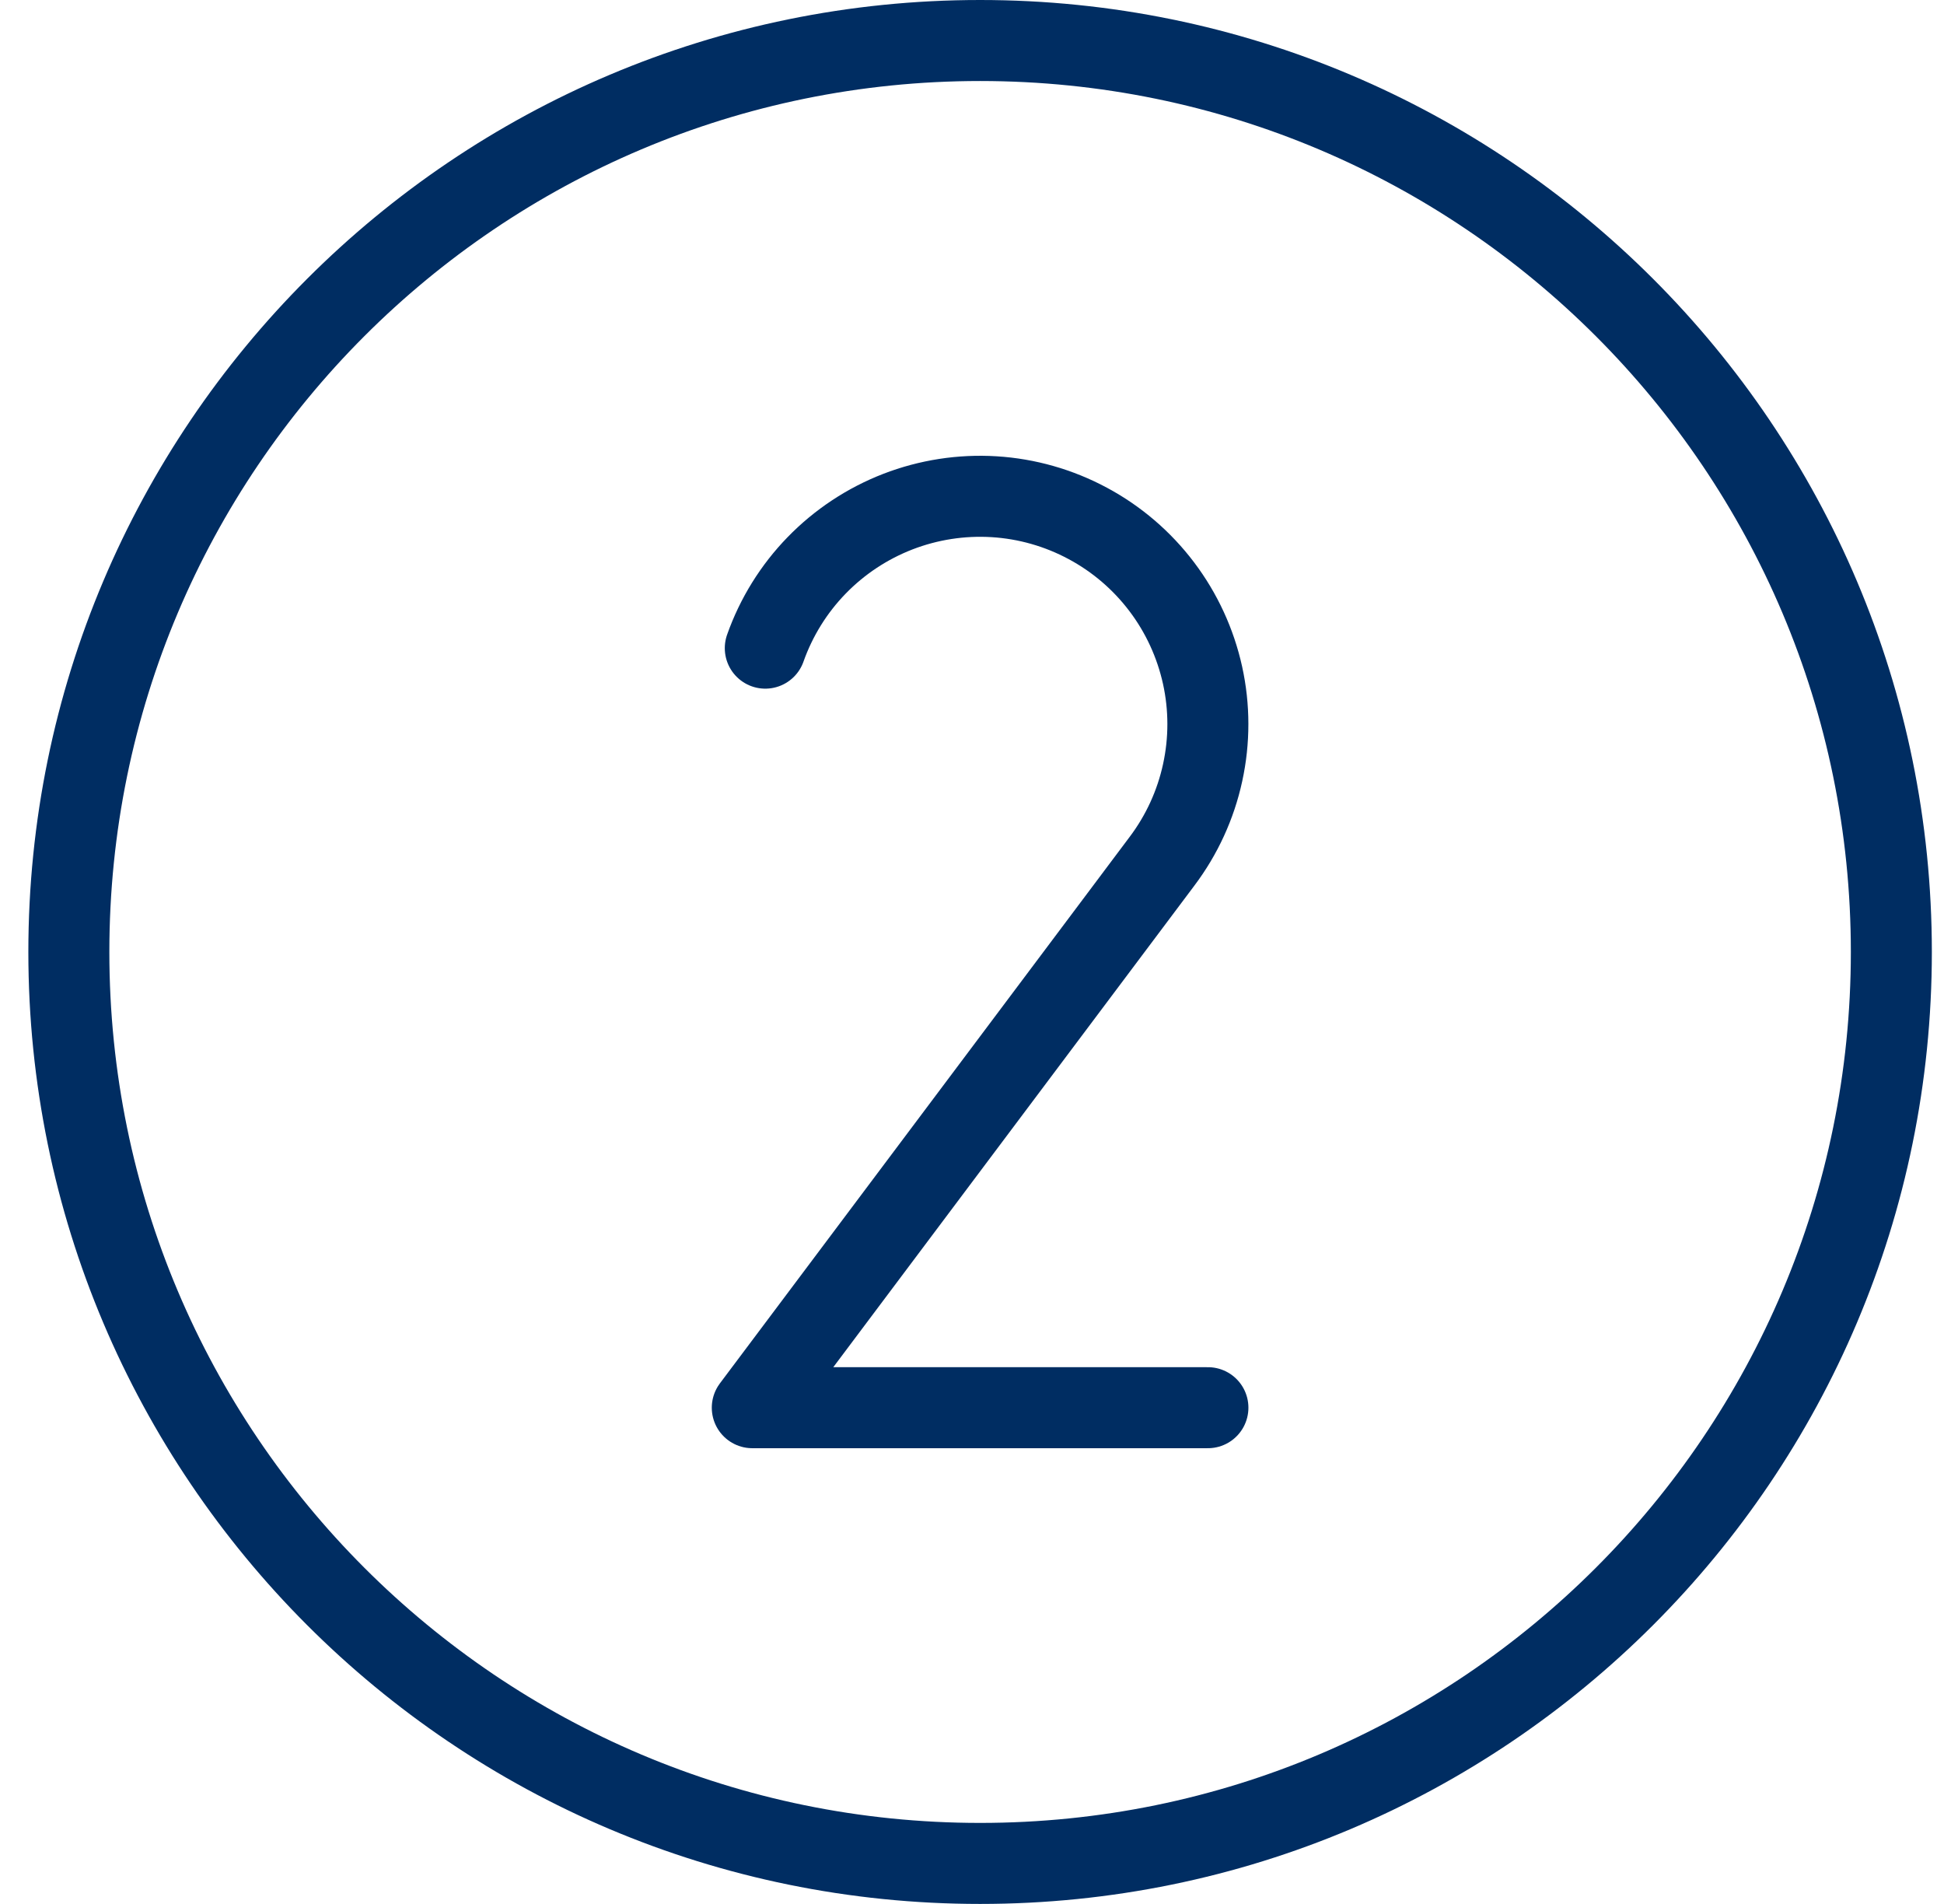 <svg xmlns="http://www.w3.org/2000/svg" width="48" height="47" viewBox="0 0 48 47" fill="none"><path d="M24.2 46C36.626 46 46.7 35.926 46.7 23.5C46.7 11.074 36.626 1 24.2 1C11.774 1 1.7 11.074 1.7 23.5C1.7 35.926 11.774 46 24.2 46Z" stroke="#002D62" stroke-width="2" stroke-linecap="round" stroke-linejoin="round"></path><path d="M29.825 34.75H18.575L28.693 21.259C29.181 20.611 29.523 19.866 29.695 19.073C29.868 18.281 29.867 17.46 29.693 16.669C29.518 15.877 29.175 15.131 28.686 14.485C28.197 13.838 27.574 13.304 26.859 12.921C26.145 12.537 25.356 12.312 24.547 12.262C23.737 12.212 22.926 12.338 22.17 12.63C21.414 12.923 20.73 13.375 20.164 13.957C19.599 14.538 19.167 15.235 18.896 16" stroke="#002D62" stroke-width="2" stroke-linecap="round" stroke-linejoin="round"></path></svg>